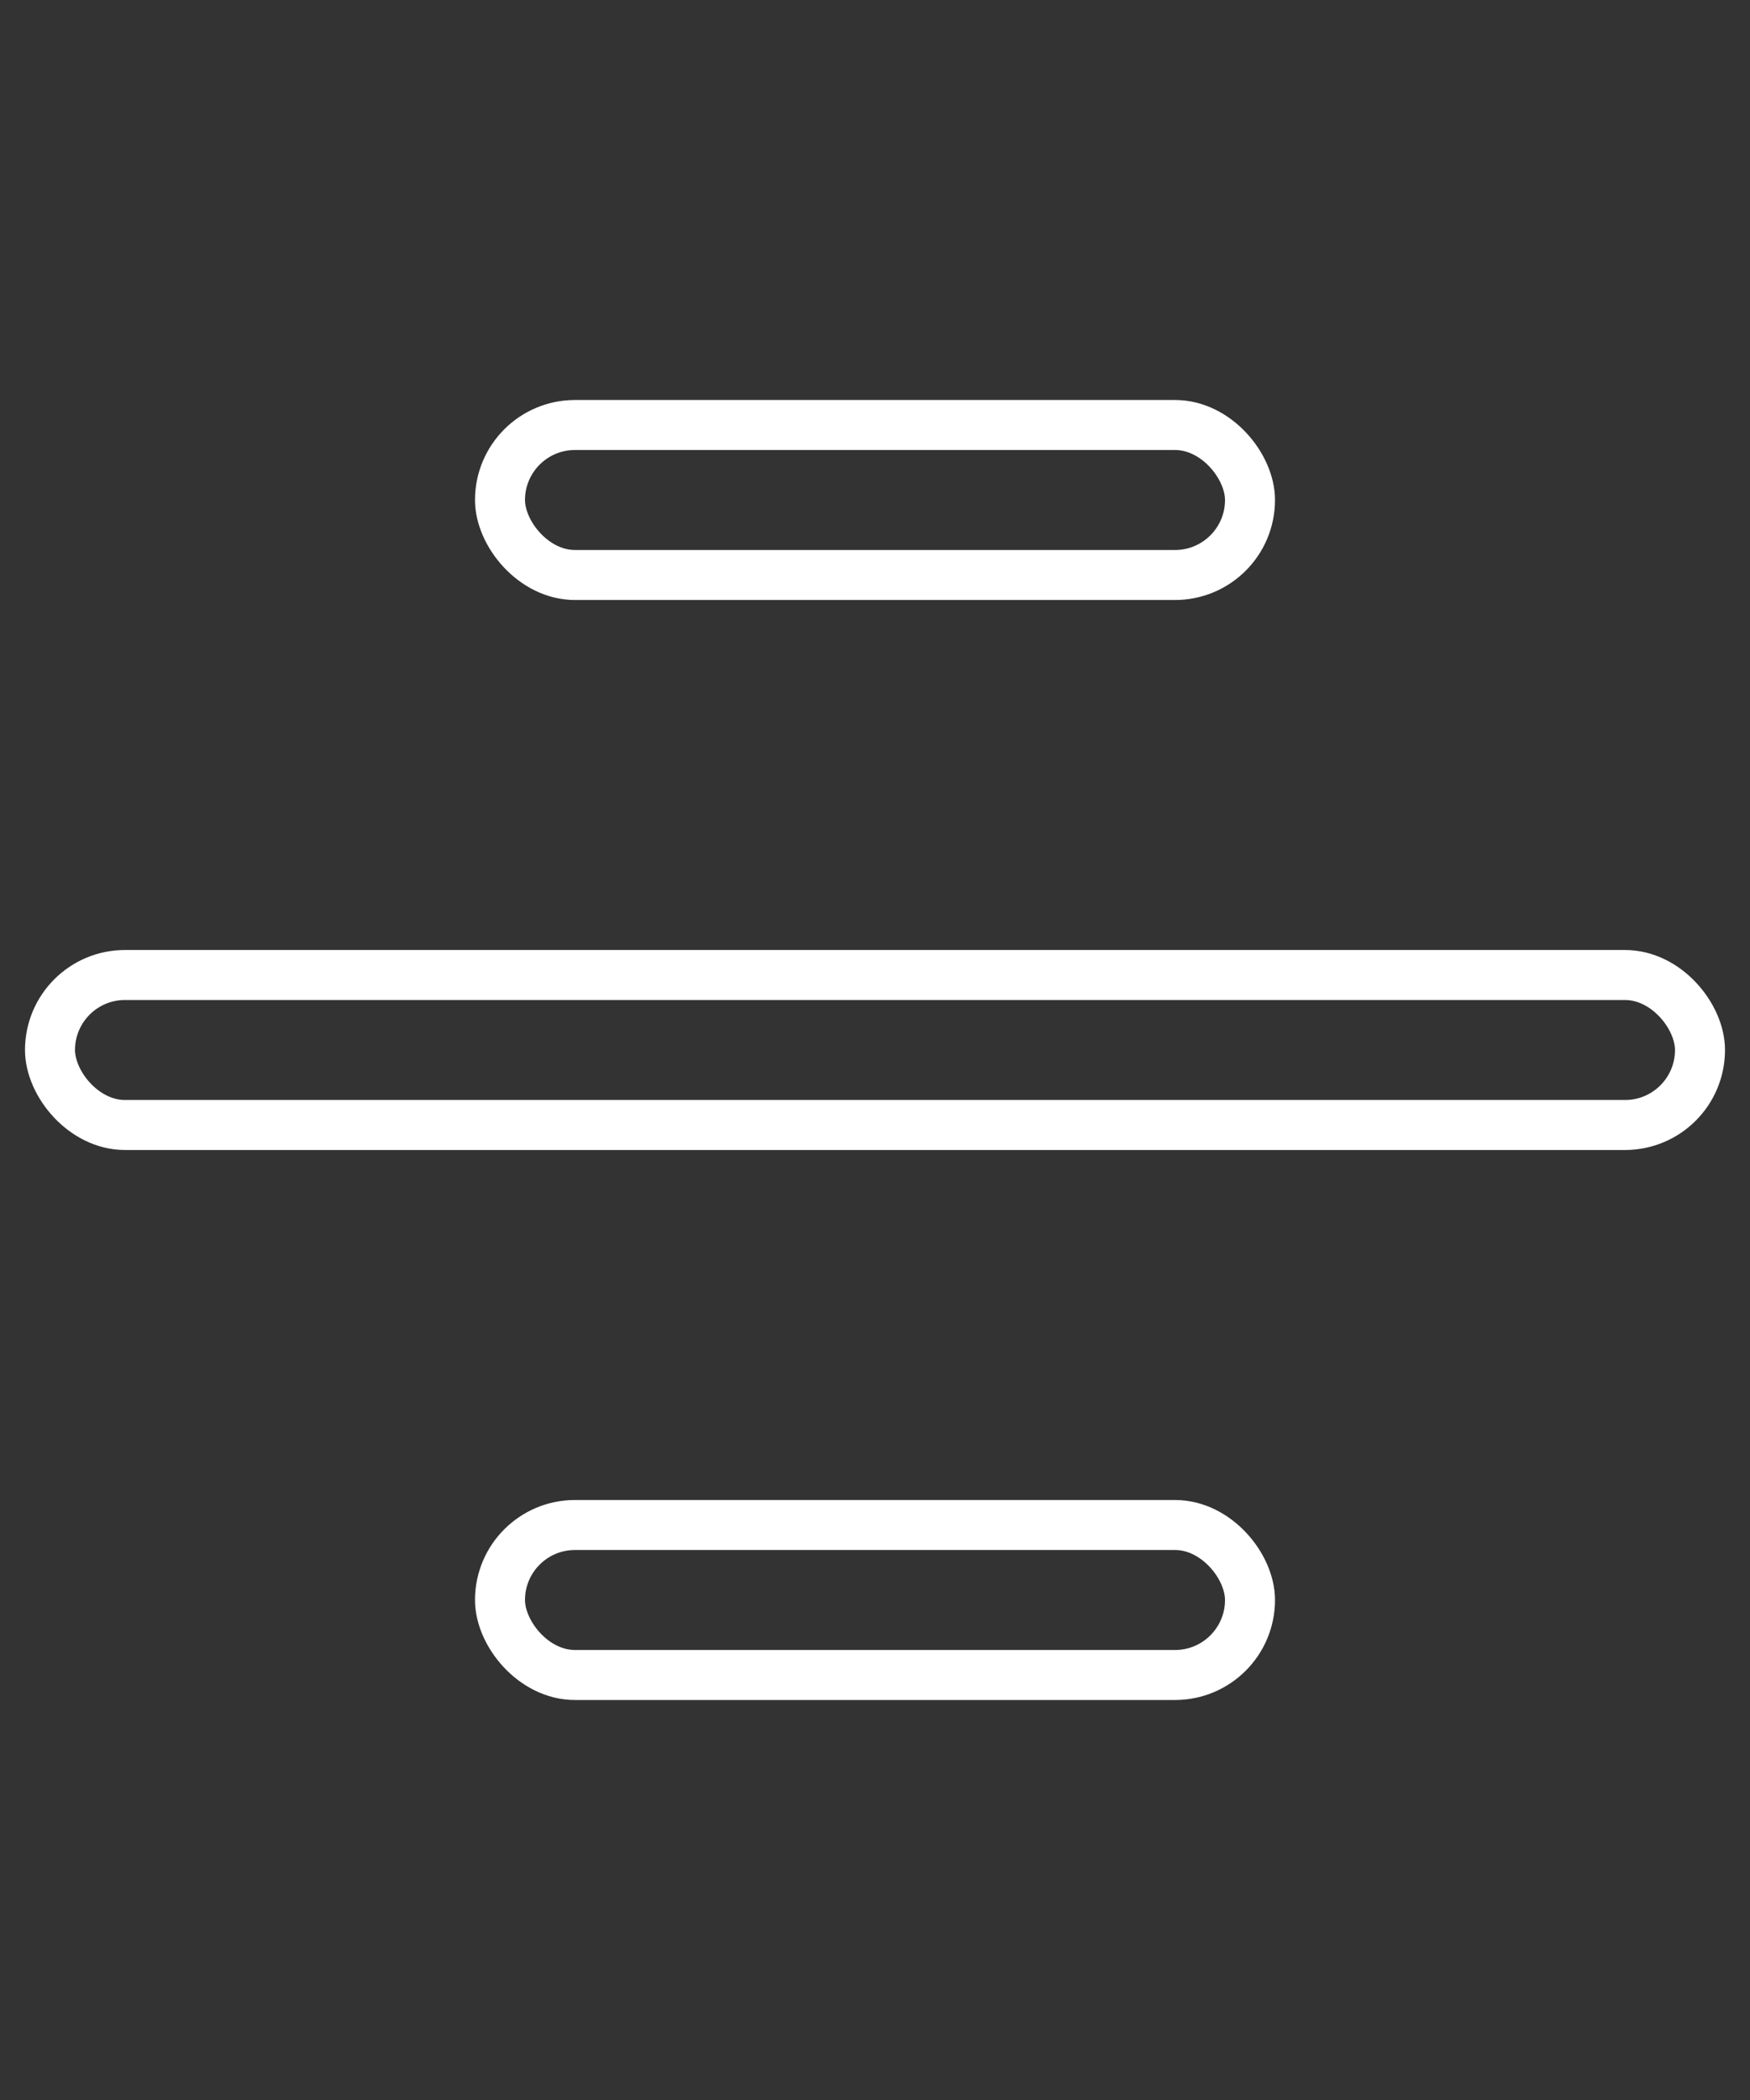 <svg width="35" height="42" viewBox="0 0 35 42" fill="none" xmlns="http://www.w3.org/2000/svg">
<rect x="0" y="0" width="35" height="42" fill="#333333" stroke="none"/>
<rect x="10" y="8.5" width="15" height="3" rx="1.5" stroke="white"/>
<rect x="1" y="19.5" width="33" height="3" rx="1.5" stroke="white"/>
<rect x="10" y="30.5" width="15" height="3" rx="1.5" stroke="white"/>
</svg>
